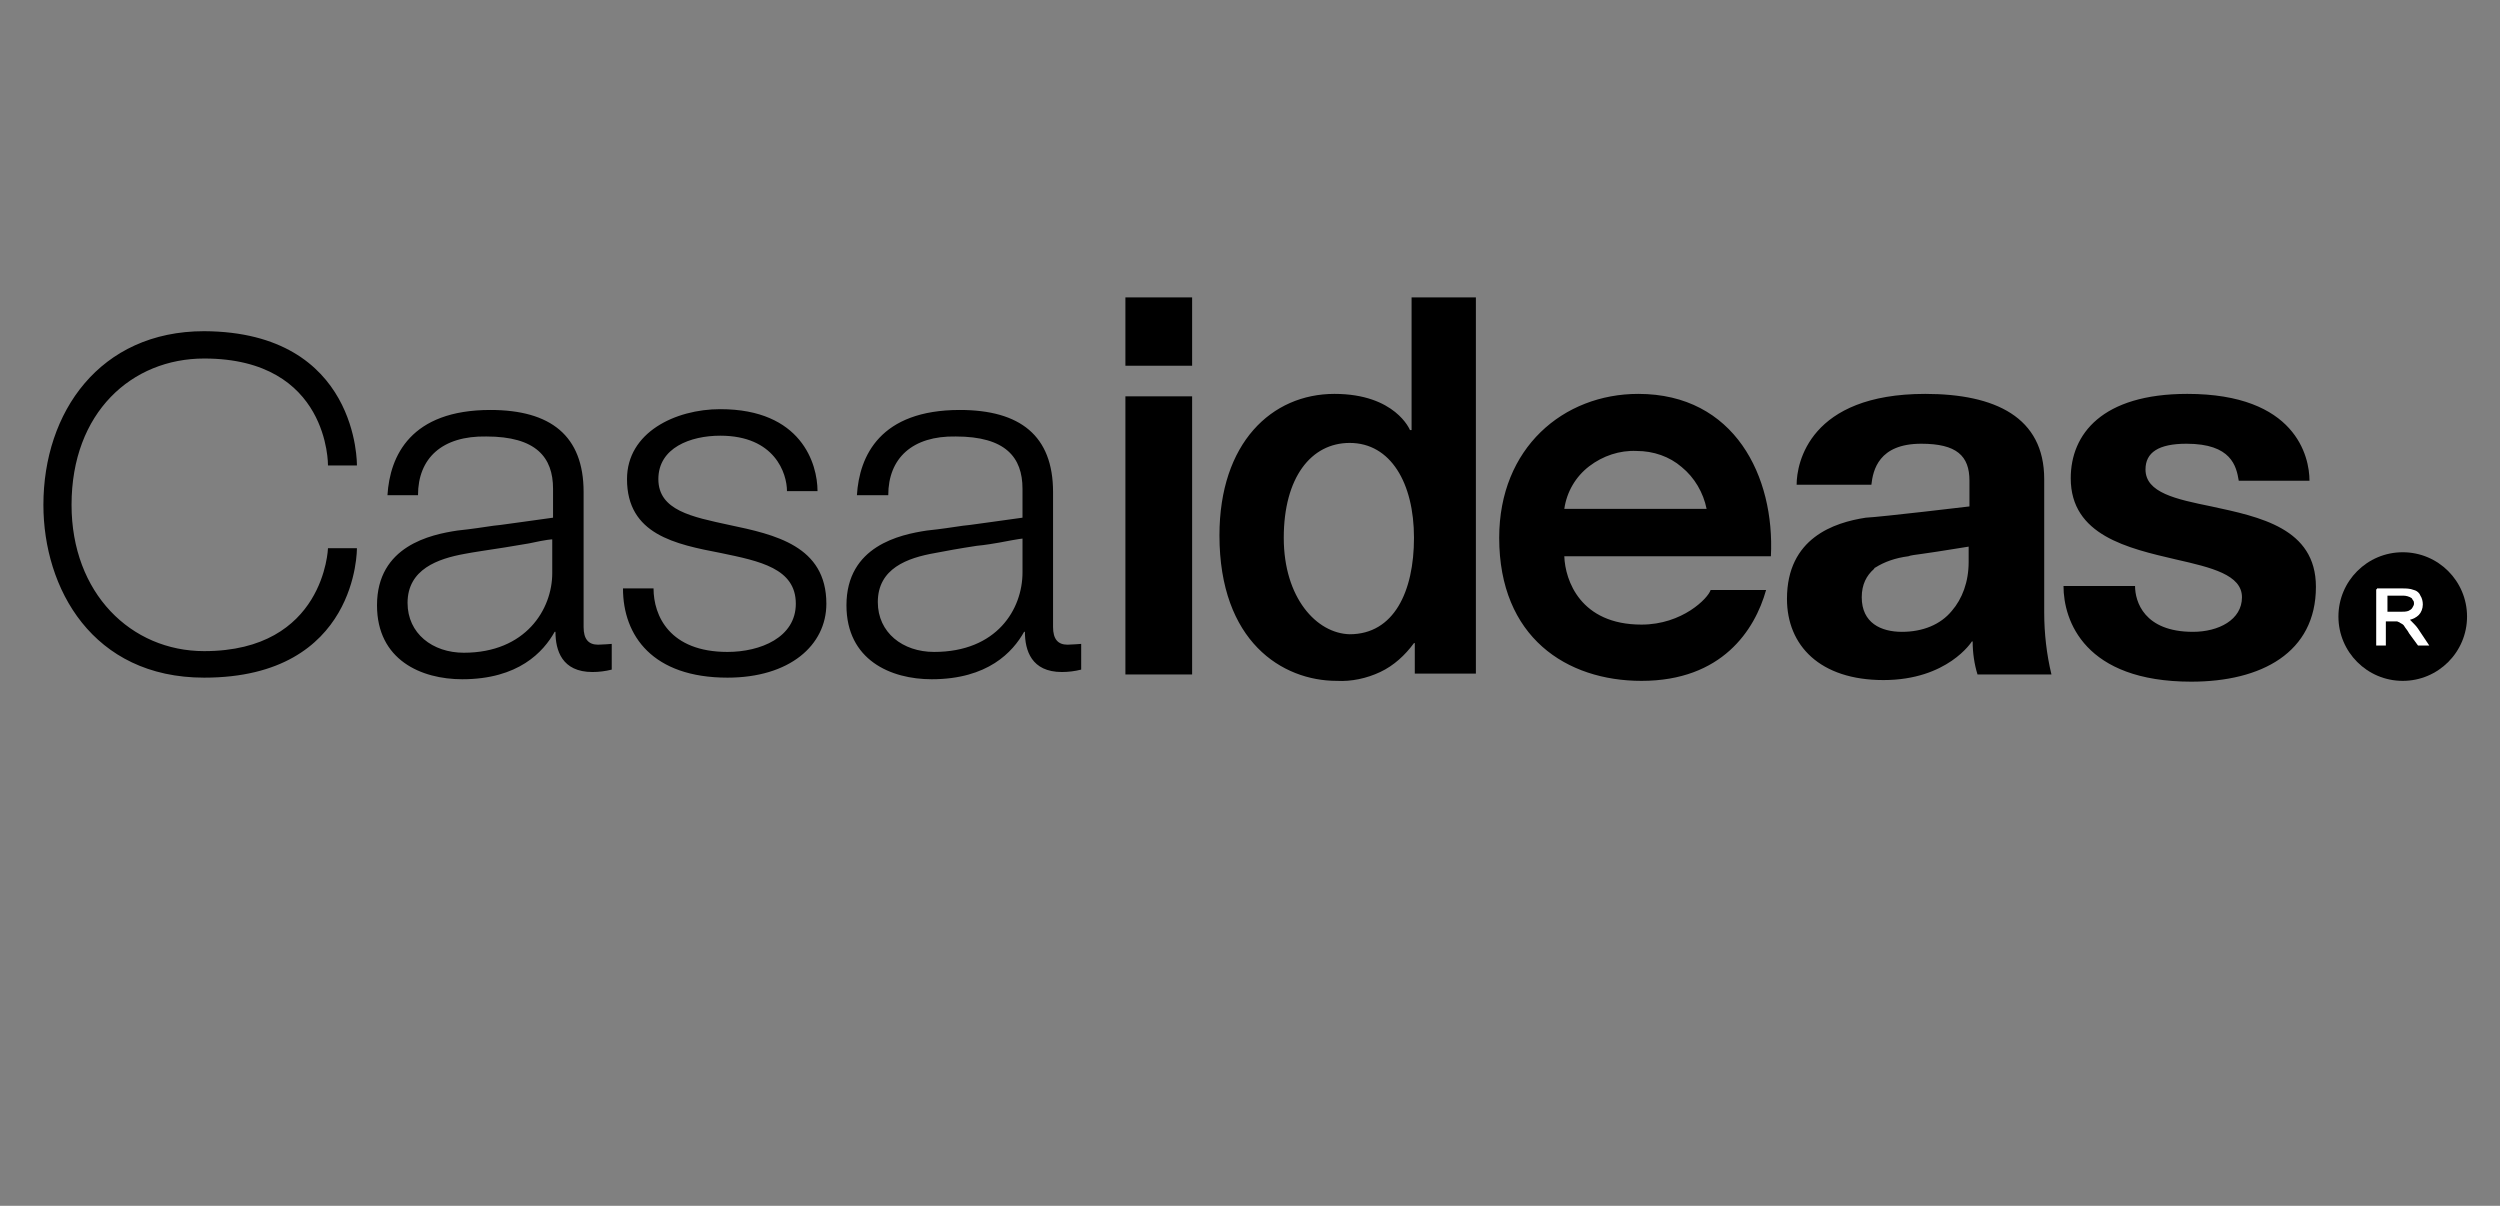 <?xml version="1.0" encoding="utf-8"?>
<!-- Generator: Adobe Illustrator 27.9.6, SVG Export Plug-In . SVG Version: 9.03 Build 54986)  -->
<svg version="1.1" id="Capa_1" xmlns="http://www.w3.org/2000/svg" xmlns:xlink="http://www.w3.org/1999/xlink" x="0px" y="0px"
	 viewBox="0 0 311 150" style="enable-background:new 0 0 311 150;" xml:space="preserve">
<rect x="0" y="0" width="311" height="150" fill="#808080" stroke="none"/>
<style type="text/css">
	.st0{fill-rule:evenodd;clip-rule:evenodd;}
	.st1{fill:#FFFFFF;}
</style>
<g>
	<path class="st0" d="M127.2,71.2v-4.2c0,0-0.3,0-2.9,0.5c-0.6,0.1-1.7,0.3-2.8,0.4l0,0c-2,0.3-4.2,0.7-5.2,0.9
		c-3.4,0.6-7.1,1.9-7.1,6.1c0,3.8,3.1,6.2,7,6.2C124,81.1,127.2,75.8,127.2,71.2z M110.5,61.6h-3.9h0c0.3-4.9,2.9-10.6,12.8-10.6
		c7.5,0,11.6,3.2,11.6,10.2v16.8c0,1.5,0.6,2.2,1.8,2.2c0.4,0,1.7-0.1,1.7-0.1v3.2c-0.8,0.2-1.6,0.3-2.4,0.3c-3.8,0-4.6-2.7-4.6-5
		h-0.1c-1.4,2.5-4.5,5.9-11.5,5.9c-5.1,0-10.6-2.4-10.6-9.2c0-7.4,6.7-8.8,10-9.3c1.9-0.2,3.1-0.4,4.5-0.6l0,0l0,0l0,0l0,0
		c1.1-0.1,2.2-0.3,3.8-0.5c1.5-0.2,3.6-0.5,3.6-0.5v-3.6c0-3.9-2.1-6.5-8.3-6.5C113.5,54.2,110.5,57,110.5,61.6z M52,61.6h-3.8l0,0
		c0.3-4.9,2.9-10.6,12.8-10.6c7.5,0,11.6,3.2,11.6,10.2v16.8c0,1.5,0.6,2.2,1.8,2.2c0.5,0,1.7-0.1,1.7-0.1v3.2
		c-0.8,0.2-1.6,0.3-2.4,0.3c-3.8,0-4.6-2.7-4.6-5h-0.1c-1.4,2.5-4.5,5.9-11.5,5.9c-5.1,0-10.6-2.4-10.6-9.2c0-7.4,6.7-8.8,10-9.3
		c1.9-0.2,3.1-0.4,4.5-0.6l0,0c1.1-0.1,2.2-0.3,3.8-0.5c1.5-0.2,3.6-0.5,3.6-0.5v-3.6c0-3.9-2.1-6.5-8.3-6.5C55,54.2,52,57,52,61.6z
		 M68.7,67.1v4.2c0,4.5-3.3,9.9-11,9.9c-3.9,0-7-2.4-7-6.2c0-4.2,3.8-5.5,7.1-6.1c1-0.2,3.1-0.5,5-0.8l0,0l0,0
		c1.2-0.2,2.4-0.4,3-0.5C68.1,67.1,68.6,67.1,68.7,67.1z M101.7,61.1h-3.8h0c0-2.2-1.5-6.9-8.3-6.9c-3.7,0-7.7,1.5-7.7,5.4
		c0,3.9,4.2,4.7,8.8,5.7c5.7,1.2,12.1,2.6,12.1,9.8c0,5.2-4.6,9.2-12.3,9.2c-9.3,0-13-5.2-13-11.1h3.8c0,3.4,2,7.9,9.2,7.9
		c4.1,0,8.5-1.8,8.5-6c0-4.4-4.5-5.3-9.3-6.3C84,67.7,78,66.5,78,59.6c0-5.8,6-8.7,11.6-8.7C99.7,50.9,101.7,57.7,101.7,61.1z
		 M239.1,68.9c-0.8,0.1-1.5,0.2-1.7,0.3h0c-1.6,0.2-3,0.7-4.1,1.4c-0.1,0-0.1,0.1-0.2,0.2c-0.9,0.8-1.5,1.9-1.5,3.5
		c0,3.2,2.4,4.3,5,4.3c2.6,0,4.8-0.9,6.2-2.6c1.3-1.5,2.1-3.6,2.1-6.1V68l0,0C244.8,68,241.3,68.6,239.1,68.9z M148.3,83.9H140V49.3
		h8.3V83.9z M175.4,53.5h0.2l0-16.5h8v46.8H176V80h-0.1c-1.1,1.5-2.5,2.8-4.2,3.6c-1.7,0.8-3.6,1.2-5.4,1.1
		c-6.8,0-14.6-4.9-14.6-18.1c0-11.5,6.5-17.6,14.3-17.6C173.6,49,175.4,53.5,175.4,53.5z M186.5,66.9c0-11.2,8-17.9,17.3-17.9
		c12,0,17,10.3,16.5,20.2h-25.7c0.1,3,2,8.5,9.6,8.5c5.1,0,8.3-3.3,8.6-4.3h6.9c-1.4,5-5.5,11.3-15.5,11.3
		C194.9,84.7,186.5,79.3,186.5,66.9z M272,55.2c-3.5,0-5.1,1.1-5.1,3.2l0,0c0,2.9,3.8,3.7,8.2,4.6c6,1.3,13,2.7,13,10
		c0,8.2-6.8,11.8-15.5,11.8c-13.3,0-15.9-7.6-15.9-11.9h8.9c0,1.9,1.1,5.7,7.2,5.7c3.2,0,6.1-1.5,6.1-4.3c0-2.8-3.8-3.7-8.2-4.7
		c-6-1.4-13.1-3-13.1-10.1c0-5.5,3.9-10.5,14.5-10.5c13.5,0,15.2,7.8,15.2,10.8h-8.8C278.2,58,277.6,55.2,272,55.2z M254.3,59.6
		v16.6l0,0c0,2.6,0.3,5.2,0.9,7.7H246c-0.4-1.3-0.6-2.7-0.6-4.1h-0.1c0,0-3,4.8-11,4.8c-7.9,0-12-4.3-12-10.1
		c0-7.6,5.9-9.5,9.8-10.1C234.1,64.3,245,63,245,63v-3.2c0-3.1-1.6-4.6-6-4.6c-5.3,0-6,3.3-6.2,5.1h-9.3c0-2.7,1.6-11.3,16-11.3
		C248.2,49,254.3,51.9,254.3,59.6z M44.4,57.9h-3.6v0c0,0,0.2-13.3-15.4-13.3c-9,0-16.5,6.7-16.5,18.2C8.9,73.8,16.3,81,25.4,81
		c15,0,15.4-12.8,15.4-12.8h3.6c0,0,0.2,16.1-19,16.1c-13.9,0-20-11.1-20-21.5c0-11.5,7-21.6,20-21.6C44.7,41.3,44.4,57.9,44.4,57.9
		z M148.3,45.5H140V37h8.3V45.5z M203.6,56.1c-2.1-0.1-4.2,0.6-5.9,1.9c-1.7,1.3-2.8,3.2-3.1,5.3h17.7c-0.4-2-1.5-3.9-3.1-5.2
		C207.7,56.8,205.7,56.1,203.6,56.1z M159.7,66.9c0-7.5,3.4-11.8,8.2-11.8c5.1,0,8,5,8,11.8c0,6.7-2.5,12-8,12
		C163.8,78.8,159.7,74.4,159.7,66.9z"/>
	<circle cx="298.9" cy="76.7" r="8"/>
	<path class="st1" d="M295.7,73.3v-0.1h3.1c0.5,0,1,0,1.5,0.2c0.4,0.1,0.7,0.4,0.8,0.7c0.2,0.3,0.3,0.7,0.3,1.1c0,0.5-0.2,1-0.5,1.3
		c-0.3,0.3-0.7,0.5-1.1,0.6c0.1,0.1,0.1,0.1,0.2,0.2c0.3,0.3,0.6,0.6,0.8,0.9l1.4,2.1h-1.4l-1.1-1.5c-0.2-0.4-0.5-0.7-0.6-0.9
		c-0.1-0.2-0.3-0.3-0.5-0.4c-0.1-0.1-0.2-0.1-0.4-0.2c-0.2,0-0.3,0-0.5,0h-0.9v3h-1.2V73.3z M295.7,73.3v-0.1h3.1c0.5,0,1,0,1.5,0.2
		c0.4,0.1,0.7,0.4,0.8,0.7c0.2,0.3,0.3,0.7,0.3,1.1c0,0.5-0.2,1-0.5,1.3c-0.3,0.3-0.7,0.5-1.1,0.6c0.1,0.1,0.1,0.1,0.2,0.2
		c0.3,0.3,0.6,0.6,0.8,0.9l1.4,2.1h-1.4l-1.1-1.5c-0.2-0.4-0.5-0.7-0.6-0.9c-0.1-0.2-0.3-0.3-0.5-0.4c-0.1-0.1-0.2-0.1-0.4-0.2
		c-0.2,0-0.3,0-0.5,0h-0.9v3h-1.2V73.3z M298.7,76.1c0.3,0,0.6,0,0.9-0.1c0.2-0.1,0.4-0.2,0.5-0.4c0.1-0.2,0.2-0.3,0.2-0.5
		c0-0.1,0-0.3-0.1-0.4c-0.1-0.1-0.1-0.2-0.2-0.3c-0.3-0.2-0.7-0.3-1-0.3h-2v2H298.7z M298.7,76.1c0.3,0,0.6,0,0.9-0.1
		c0.2-0.1,0.4-0.2,0.5-0.4c0.1-0.2,0.2-0.3,0.2-0.5c0-0.1,0-0.3-0.1-0.4c-0.1-0.1-0.1-0.2-0.2-0.3c-0.3-0.2-0.7-0.3-1-0.3h-2v2
		H298.7z"/>
</g>
</svg>

